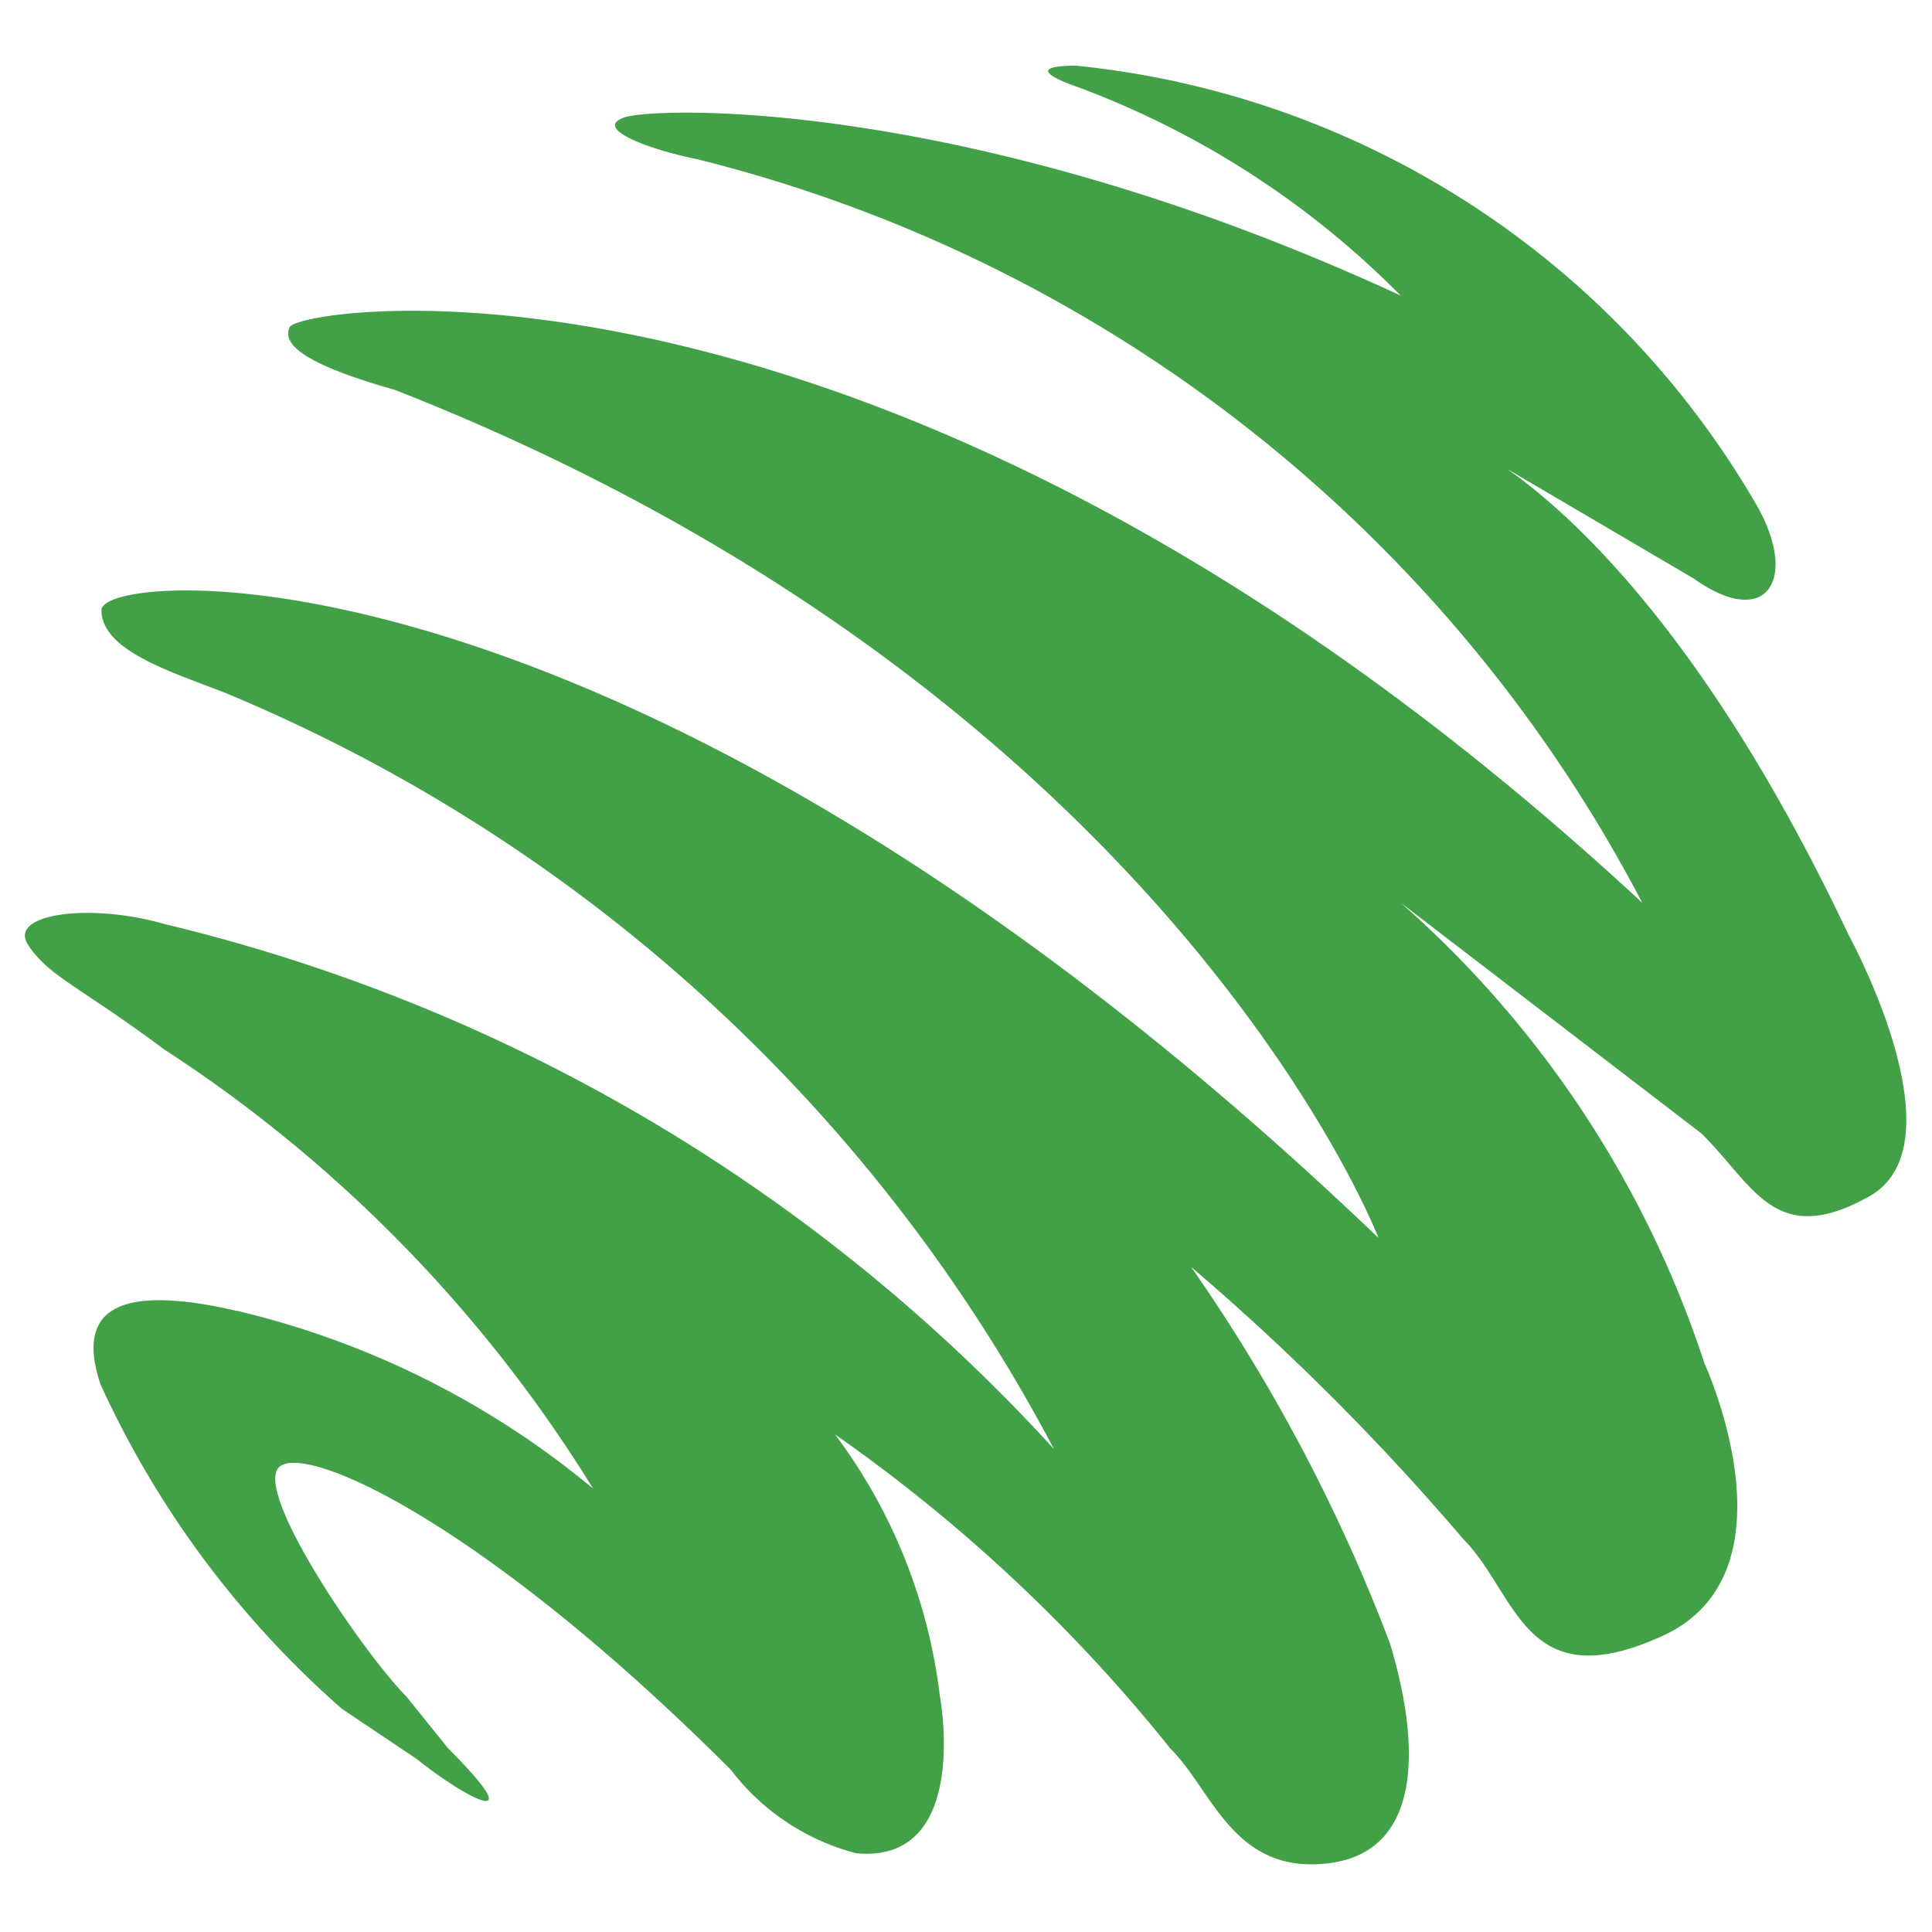 <svg id="Layer_2" data-name="Layer 2" xmlns="http://www.w3.org/2000/svg" viewBox="0 0 40 40"><defs><style>.cls-1{fill:#42a047;}</style></defs><title>joinus</title><path class="cls-1" d="M4.91,27.14a18,18,0,0,1,7.37,3.68,29,29,0,0,0-8.89-9.1C1.66,20.43,1,20.21.58,19.56s1.3-.87,2.82-.43A36.41,36.41,0,0,1,21.82,30,34.24,34.24,0,0,0,4.7,14.36c-1.08-.43-2.6-.87-2.6-1.73s11.05-1.73,26.44,13c0,0-4.33-11.27-20.37-17.56C6.65,7.64,5.78,7.21,6,6.77S18.57,4.39,34,18.69A30.34,30.34,0,0,0,14.45,3.3c-1.08-.22-2.17-.65-1.52-.87S20.09,2,29,6.12a18.42,18.42,0,0,0-6.72-4.33s-1.3-.43,0-.43a18.42,18.42,0,0,1,14.09,9.1c.87,1.52.22,2.6-1.3,1.52L30.27,9.16s3.9,1.52,8,10.19c0,0,2.38,4.33.43,5.42s-2.38-.22-3.47-1.3L29,18.69a21.67,21.67,0,0,1,6.29,9.54s2,4.33-.87,5.64-3-.87-4.12-2a50.28,50.28,0,0,0-5.64-5.64,35.76,35.76,0,0,1,4.12,7.8c.65,2.17.65,4.33-1.3,4.55s-2.38-1.52-3.25-2.38a33.38,33.38,0,0,0-6.94-6.5,11.27,11.27,0,0,1,2.17,5.42s.65,3.47-1.73,3.25a4.77,4.77,0,0,1-2.6-1.73c-5-5-8.67-6.72-9.32-6.29s1.73,3.9,2.6,4.77l.87,1.08c1.73,1.73.43,1.08-.65.22L7.08,35.38a19.94,19.94,0,0,1-5-6.72c-.43-1.3,0-2.17,2.82-1.52"/></svg>